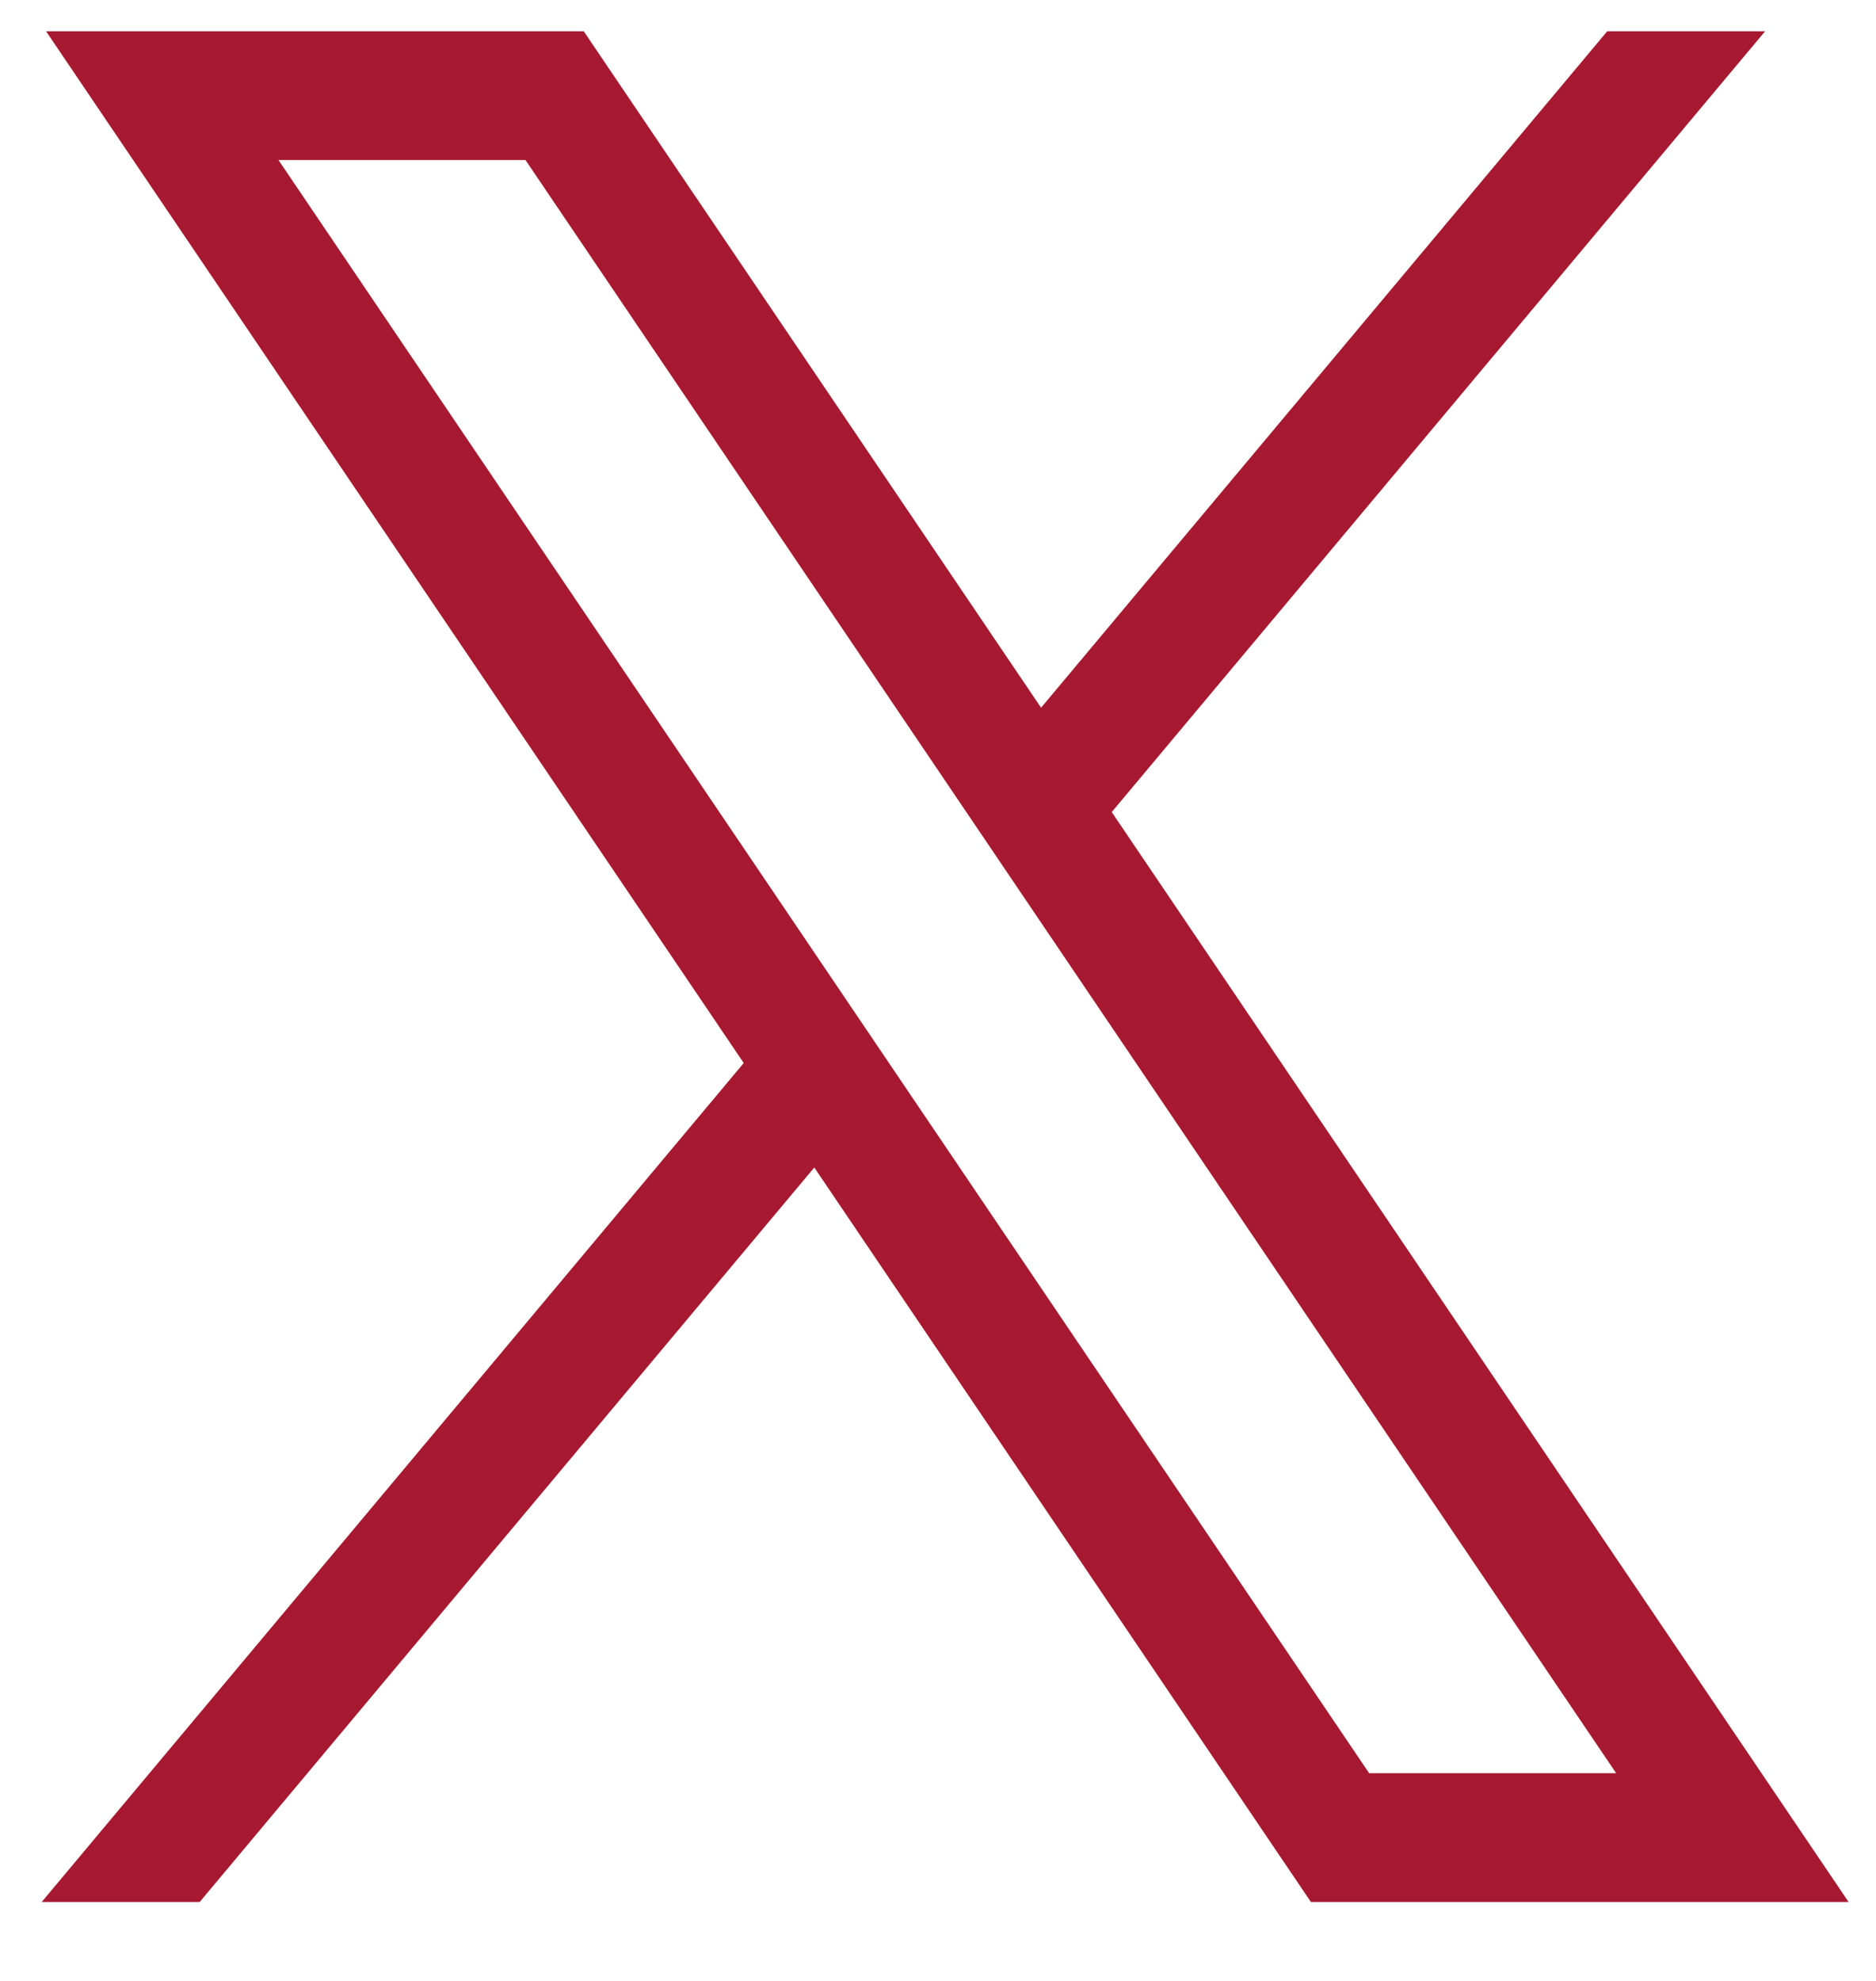 <svg width="18" height="19" viewBox="0 0 18 19" fill="none" xmlns="http://www.w3.org/2000/svg">
<g id="layer1">
<path id="path1009" d="M0.442 0.3L7.136 10.196L0.4 18.243H1.916L7.813 11.198L12.578 18.243H17.737L10.667 7.789L16.936 0.3H15.421L9.989 6.788L5.601 0.3H0.442ZM2.672 1.535H5.042L15.507 17.008H13.137L2.672 1.535Z" fill="#A71930"/>
</g>
</svg>
